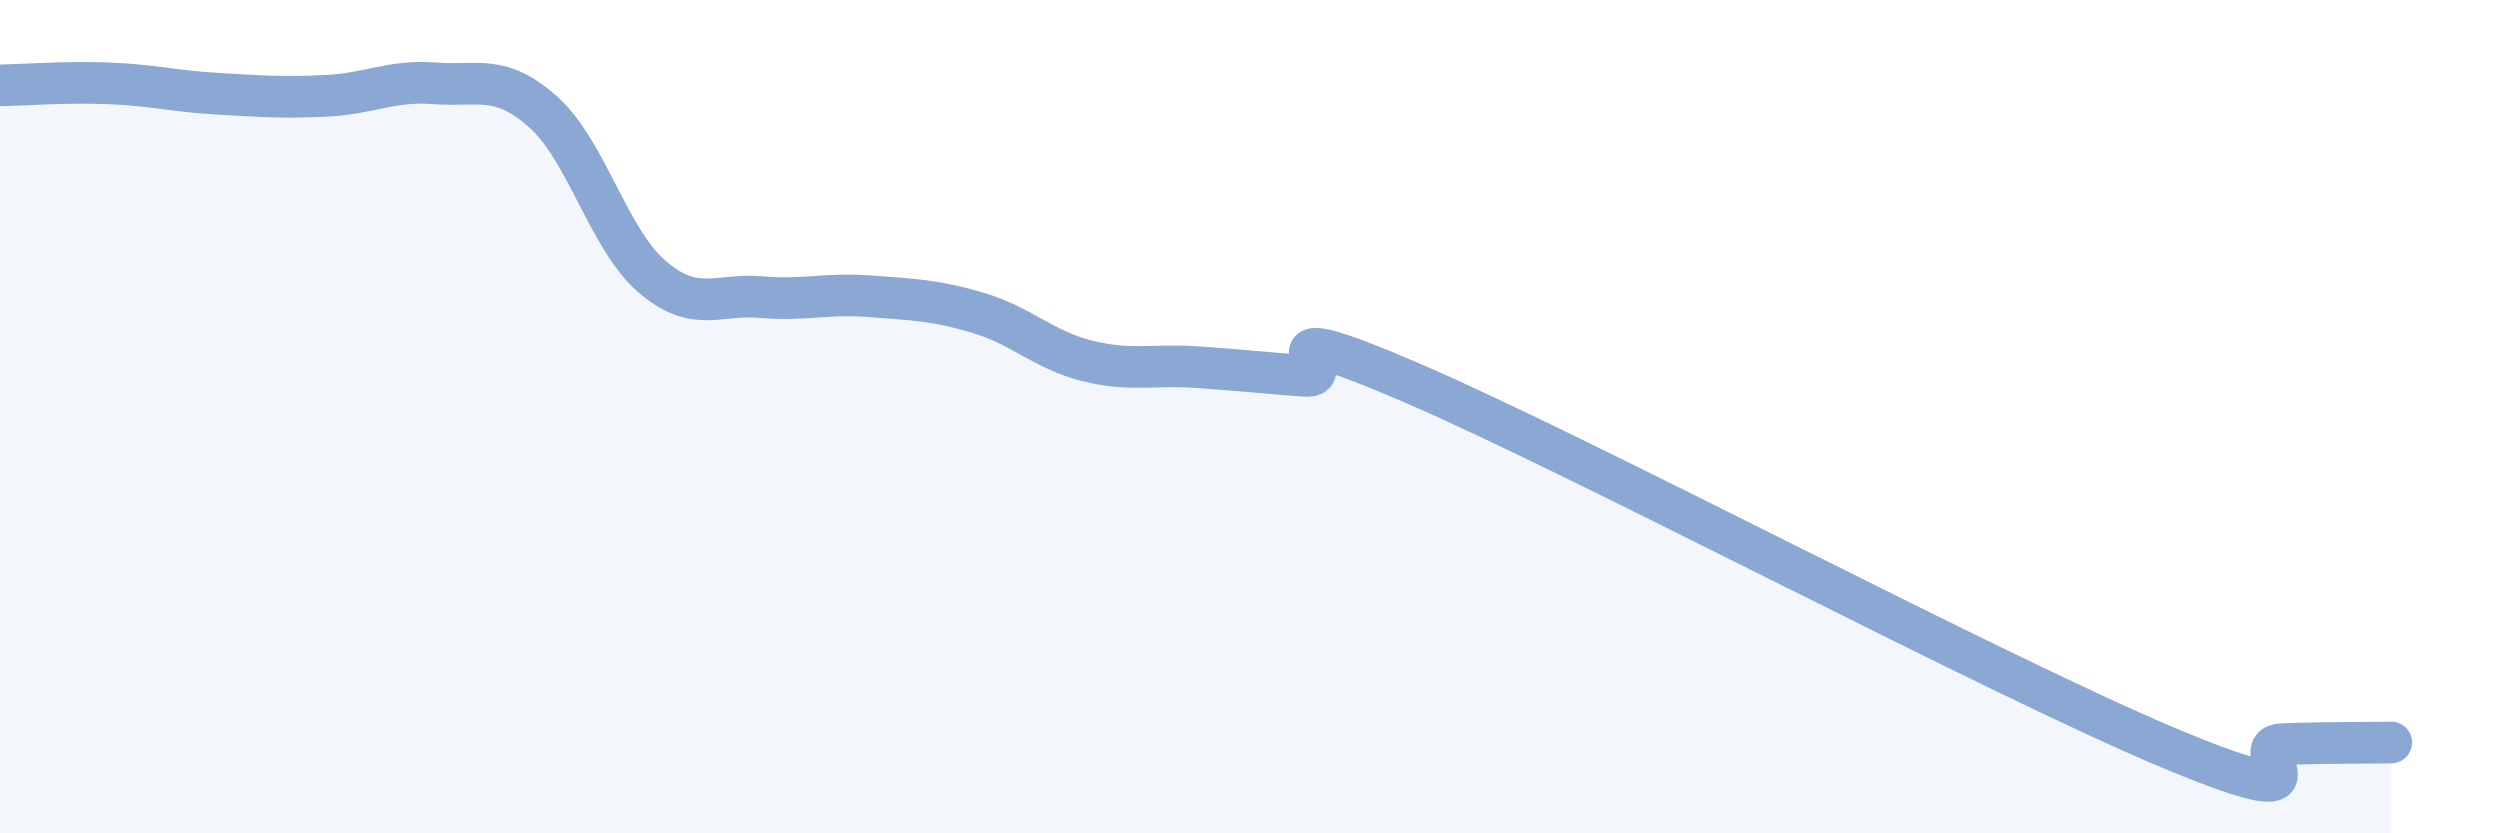 
    <svg width="60" height="20" viewBox="0 0 60 20" xmlns="http://www.w3.org/2000/svg">
      <path
        d="M 0,2.05 C 0.52,2.04 1.57,1.96 2.61,2 C 3.65,2.04 4.18,2.19 5.22,2.25 C 6.26,2.31 6.79,2.35 7.83,2.3 C 8.87,2.25 9.39,1.92 10.43,2 C 11.47,2.08 12,1.76 13.04,2.69 C 14.08,3.62 14.61,5.75 15.65,6.64 C 16.69,7.53 17.22,7.04 18.26,7.13 C 19.3,7.22 19.83,7.03 20.87,7.11 C 21.91,7.19 22.44,7.2 23.48,7.51 C 24.52,7.82 25.05,8.4 26.09,8.66 C 27.13,8.92 27.66,8.74 28.7,8.81 C 29.74,8.88 30.26,8.94 31.3,9.02 C 32.34,9.1 29.74,7.4 33.91,9.2 C 38.08,11 48,16.27 52.17,18 C 56.34,19.73 53.74,17.9 54.78,17.86 C 55.82,17.82 56.87,17.83 57.39,17.82L57.39 20L0 20Z"
        fill="#8ba7d3"
        opacity="0.1"
        stroke-linecap="round"
        stroke-linejoin="round"
      />
      <path
        d="M 0,2.05 C 0.52,2.04 1.57,1.96 2.61,2 C 3.65,2.04 4.18,2.19 5.22,2.25 C 6.26,2.31 6.79,2.35 7.83,2.3 C 8.87,2.25 9.39,1.92 10.43,2 C 11.47,2.08 12,1.76 13.04,2.69 C 14.08,3.62 14.61,5.75 15.65,6.64 C 16.69,7.53 17.22,7.04 18.26,7.13 C 19.3,7.22 19.83,7.03 20.87,7.11 C 21.91,7.19 22.44,7.2 23.48,7.51 C 24.52,7.82 25.05,8.4 26.09,8.66 C 27.13,8.92 27.66,8.74 28.7,8.81 C 29.74,8.88 30.26,8.94 31.3,9.02 C 32.34,9.1 29.74,7.4 33.91,9.2 C 38.08,11 48,16.27 52.17,18 C 56.34,19.73 53.74,17.9 54.78,17.86 C 55.82,17.82 56.87,17.83 57.39,17.82"
        stroke="#8ba7d3"
        stroke-width="1"
        fill="none"
        stroke-linecap="round"
        stroke-linejoin="round"
      />
    </svg>
  